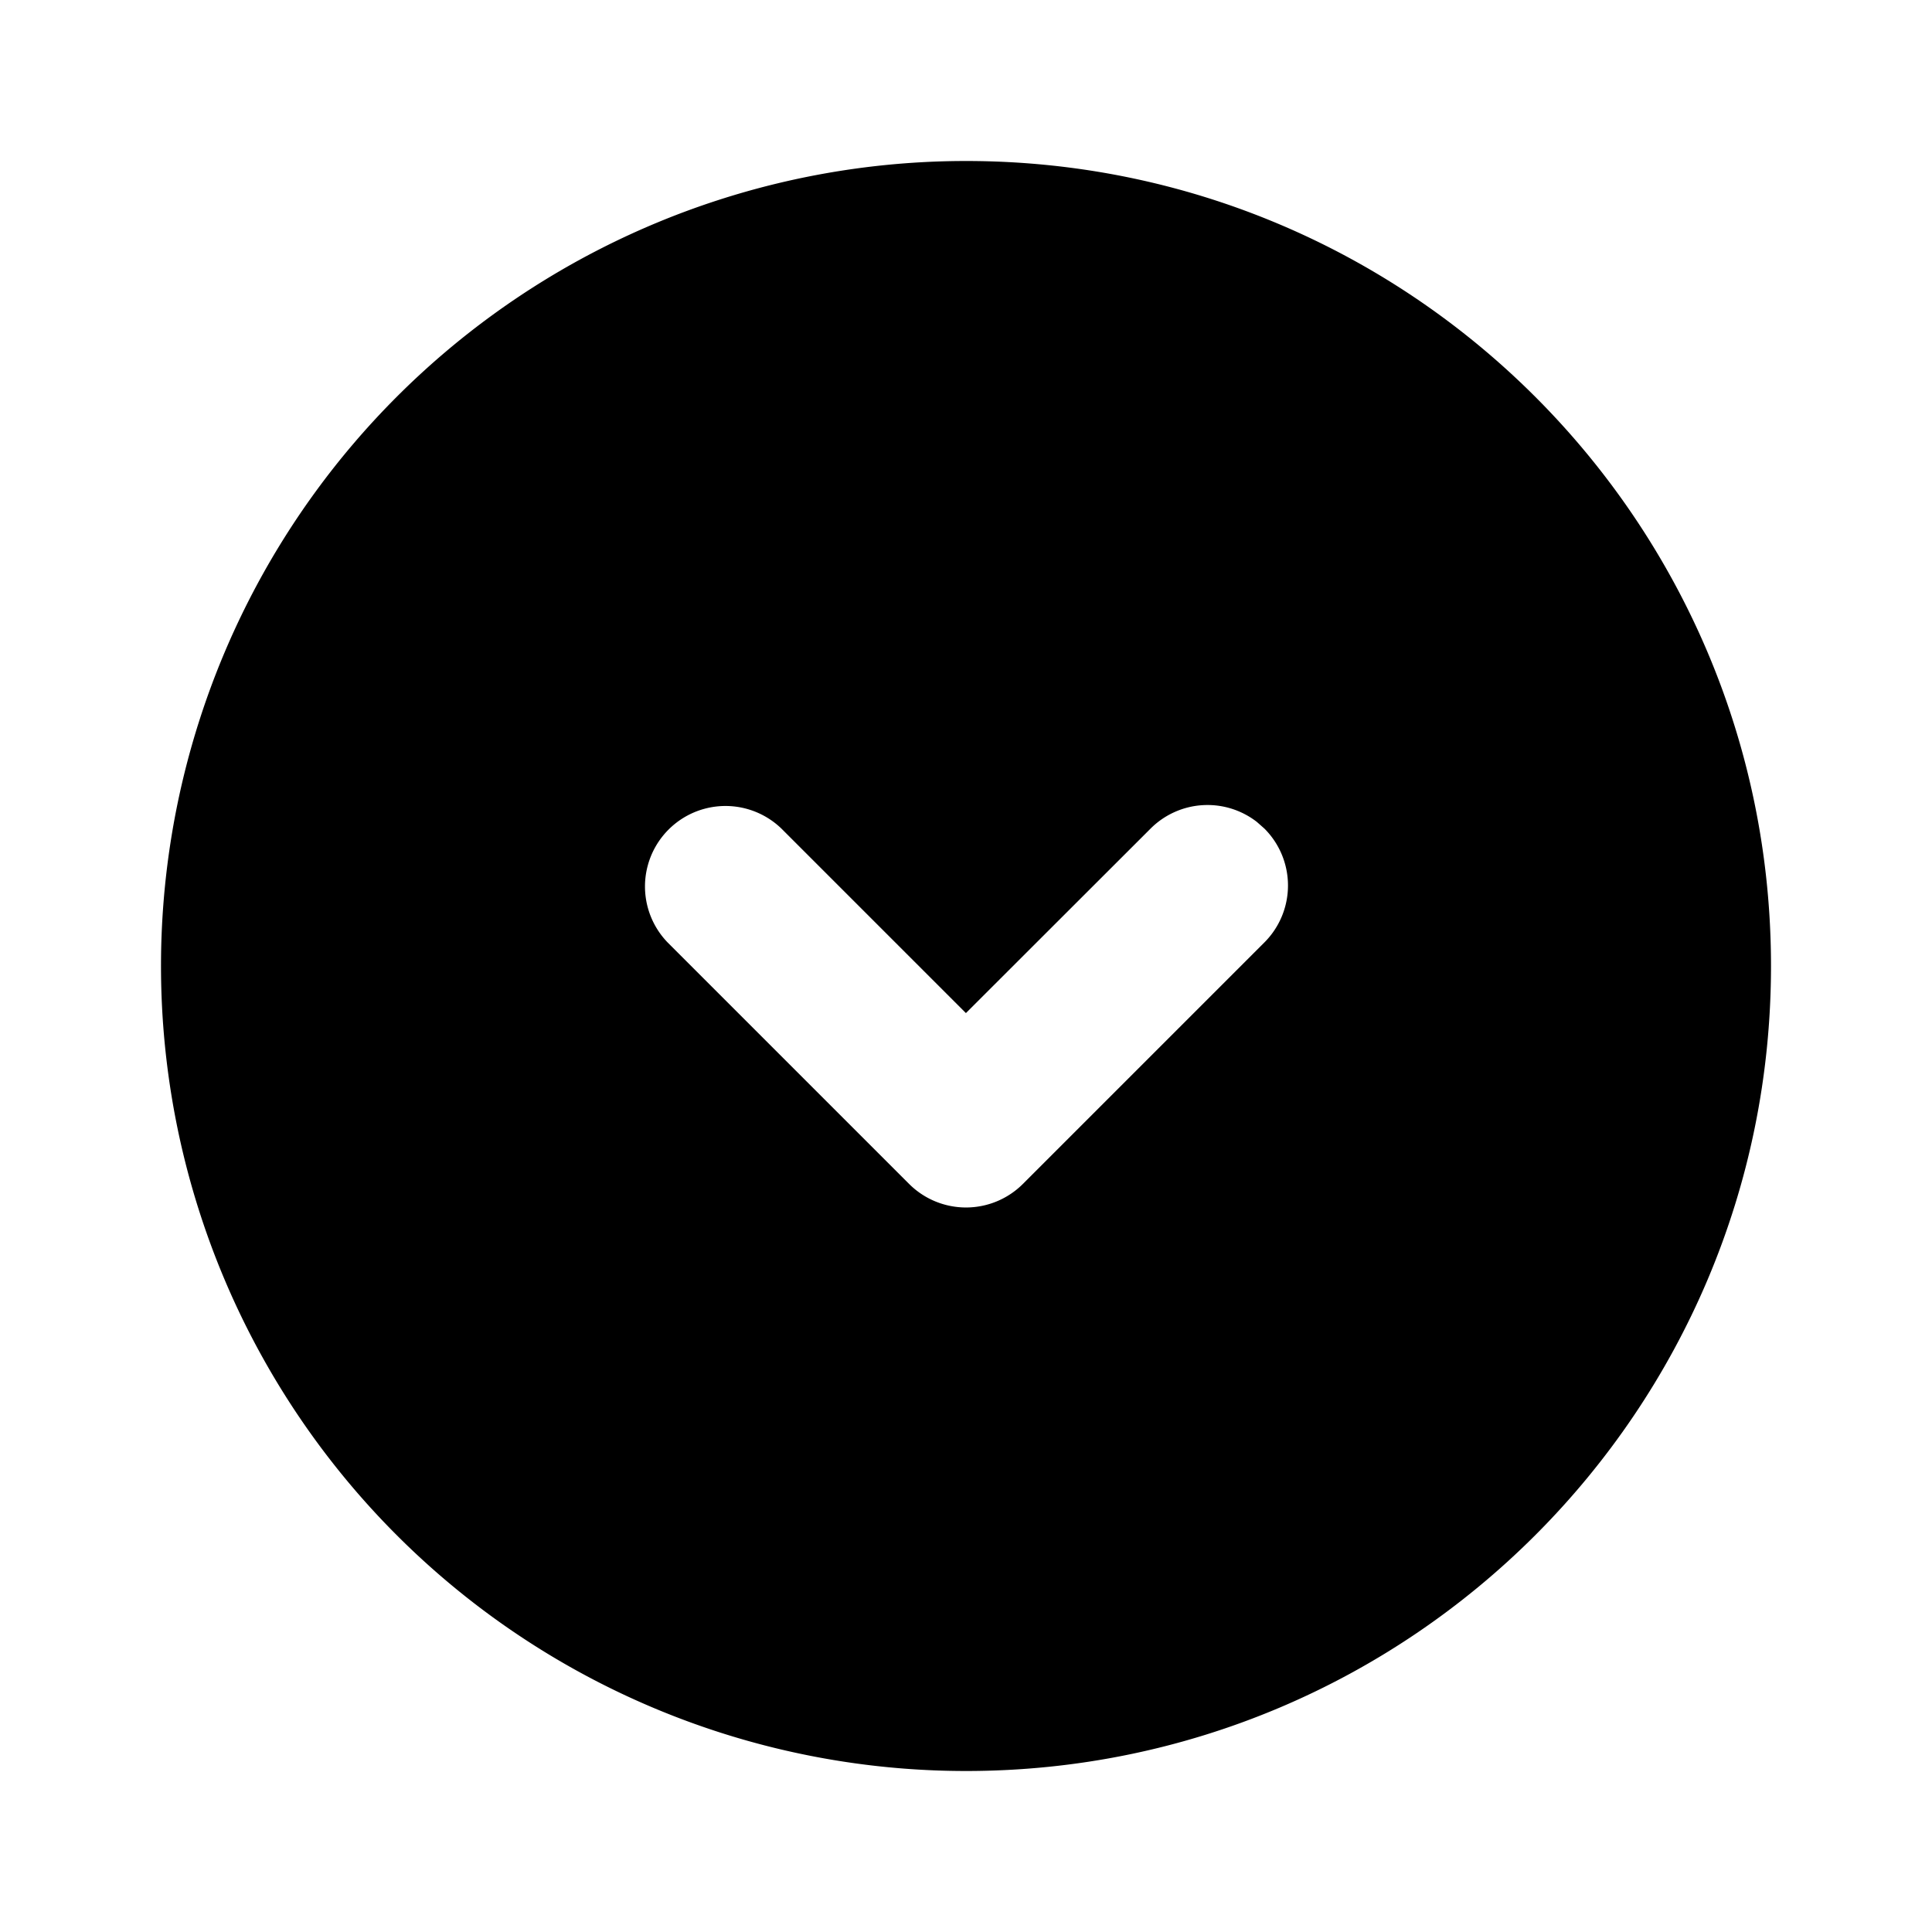 <!--
unicode: "100d2"
version: "3.25"
-->
<svg
  xmlns="http://www.w3.org/2000/svg"
  width="24"
  height="24"
  viewBox="0 0 24 24"
  fill="currentColor"
>
  <path d="M12 2c5.523 0 10 4.477 10 10s-4.477 10 -10 10a10 10 0 1 1 0 -20m-2.293 8.293a1 1 0 0 0 -1.414 1.414l3 3a1 1 0 0 0 1.414 0l3 -3a1 1 0 0 0 0 -1.414l-.094 -.083a1 1 0 0 0 -1.32 .083l-2.294 2.292z" />
</svg>
